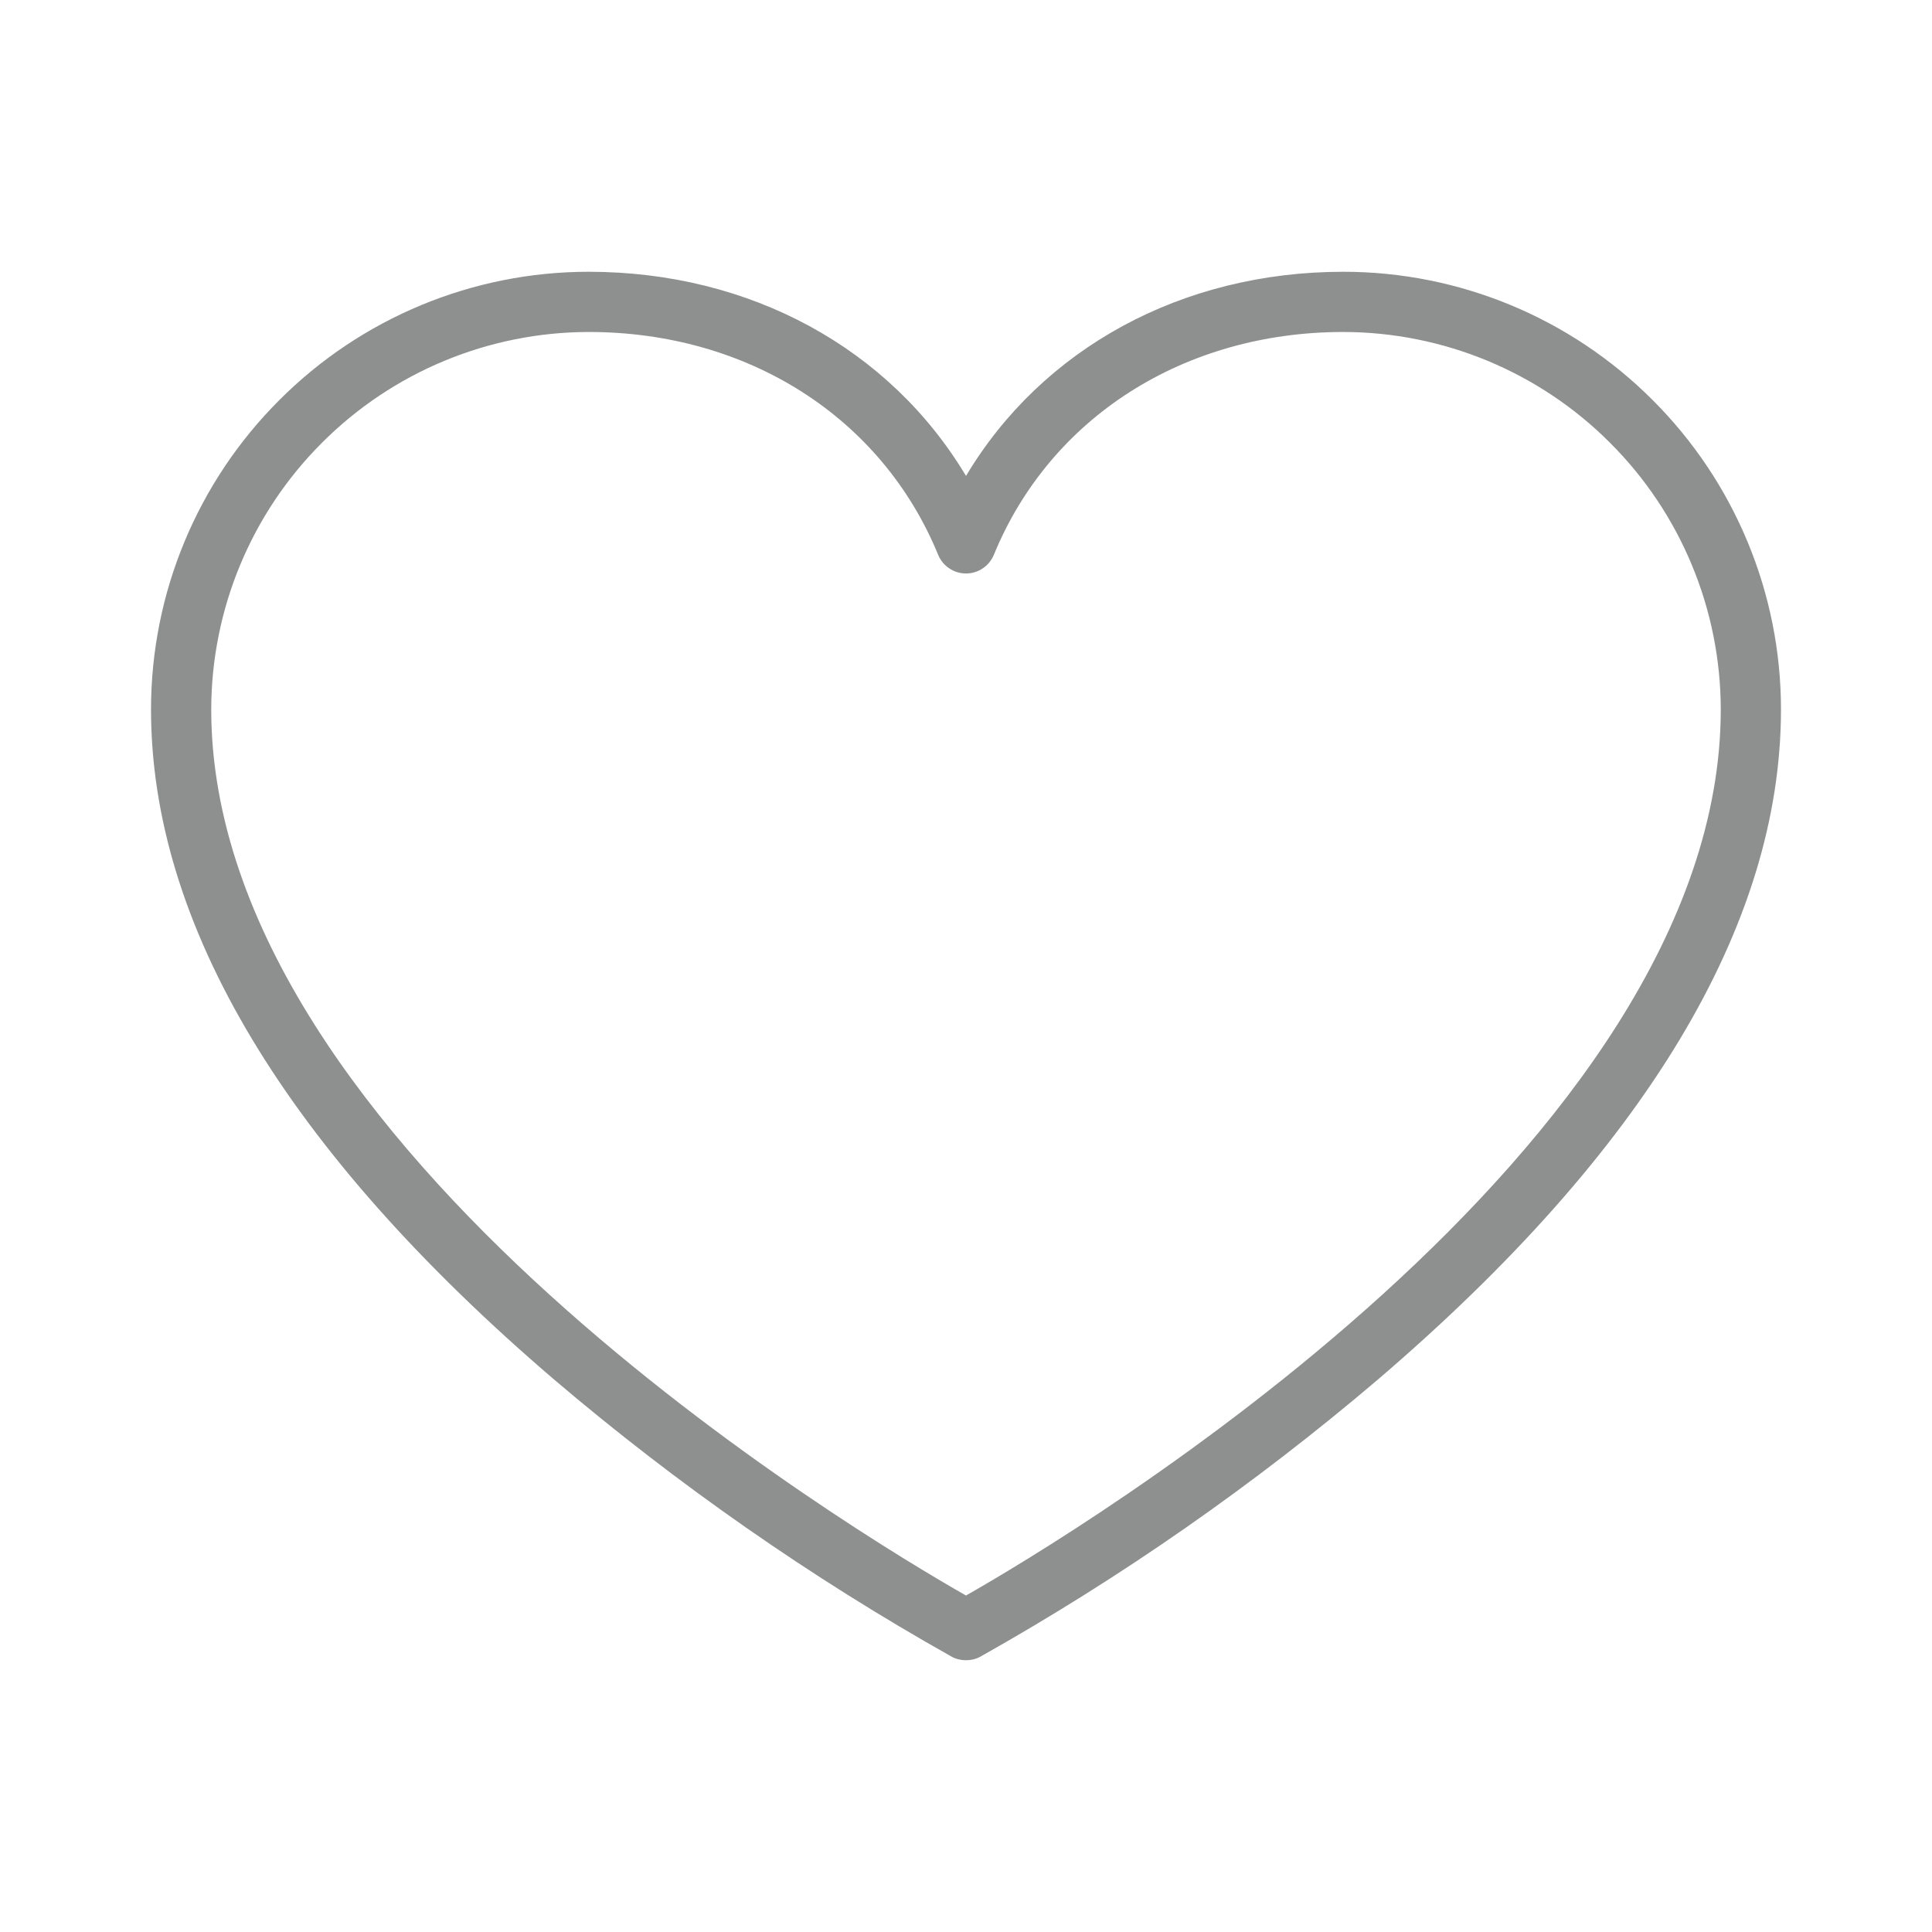 <svg width="12" height="12" viewBox="0 0 12 12" fill="none" xmlns="http://www.w3.org/2000/svg">
<path d="M8.344 1.688C7.339 1.688 6.473 2.165 6 2.956C5.527 2.165 4.661 1.688 3.656 1.688C2.935 1.688 2.244 1.975 1.735 2.485C1.225 2.994 0.938 3.685 0.938 4.406C0.938 5.746 1.781 7.147 3.441 8.568C4.207 9.22 5.034 9.797 5.911 10.29C5.938 10.305 5.969 10.312 6 10.312C6.031 10.312 6.062 10.305 6.089 10.29C6.966 9.797 7.793 9.22 8.559 8.568C10.219 7.147 11.062 5.746 11.062 4.406C11.062 3.685 10.775 2.994 10.265 2.485C9.756 1.975 9.065 1.688 8.344 1.688ZM6 9.91C5.344 9.537 1.312 7.128 1.312 4.406C1.313 3.785 1.56 3.189 2 2.75C2.439 2.31 3.035 2.063 3.656 2.062C4.646 2.062 5.477 2.593 5.827 3.446C5.841 3.48 5.865 3.51 5.896 3.53C5.926 3.551 5.963 3.562 6 3.562C6.037 3.562 6.074 3.551 6.104 3.53C6.135 3.51 6.159 3.48 6.173 3.446C6.523 2.593 7.354 2.062 8.344 2.062C8.965 2.063 9.561 2.31 10 2.75C10.44 3.189 10.687 3.785 10.688 4.406C10.688 7.125 6.656 9.537 6 9.91Z" fill="#8E908F"/>
</svg>
